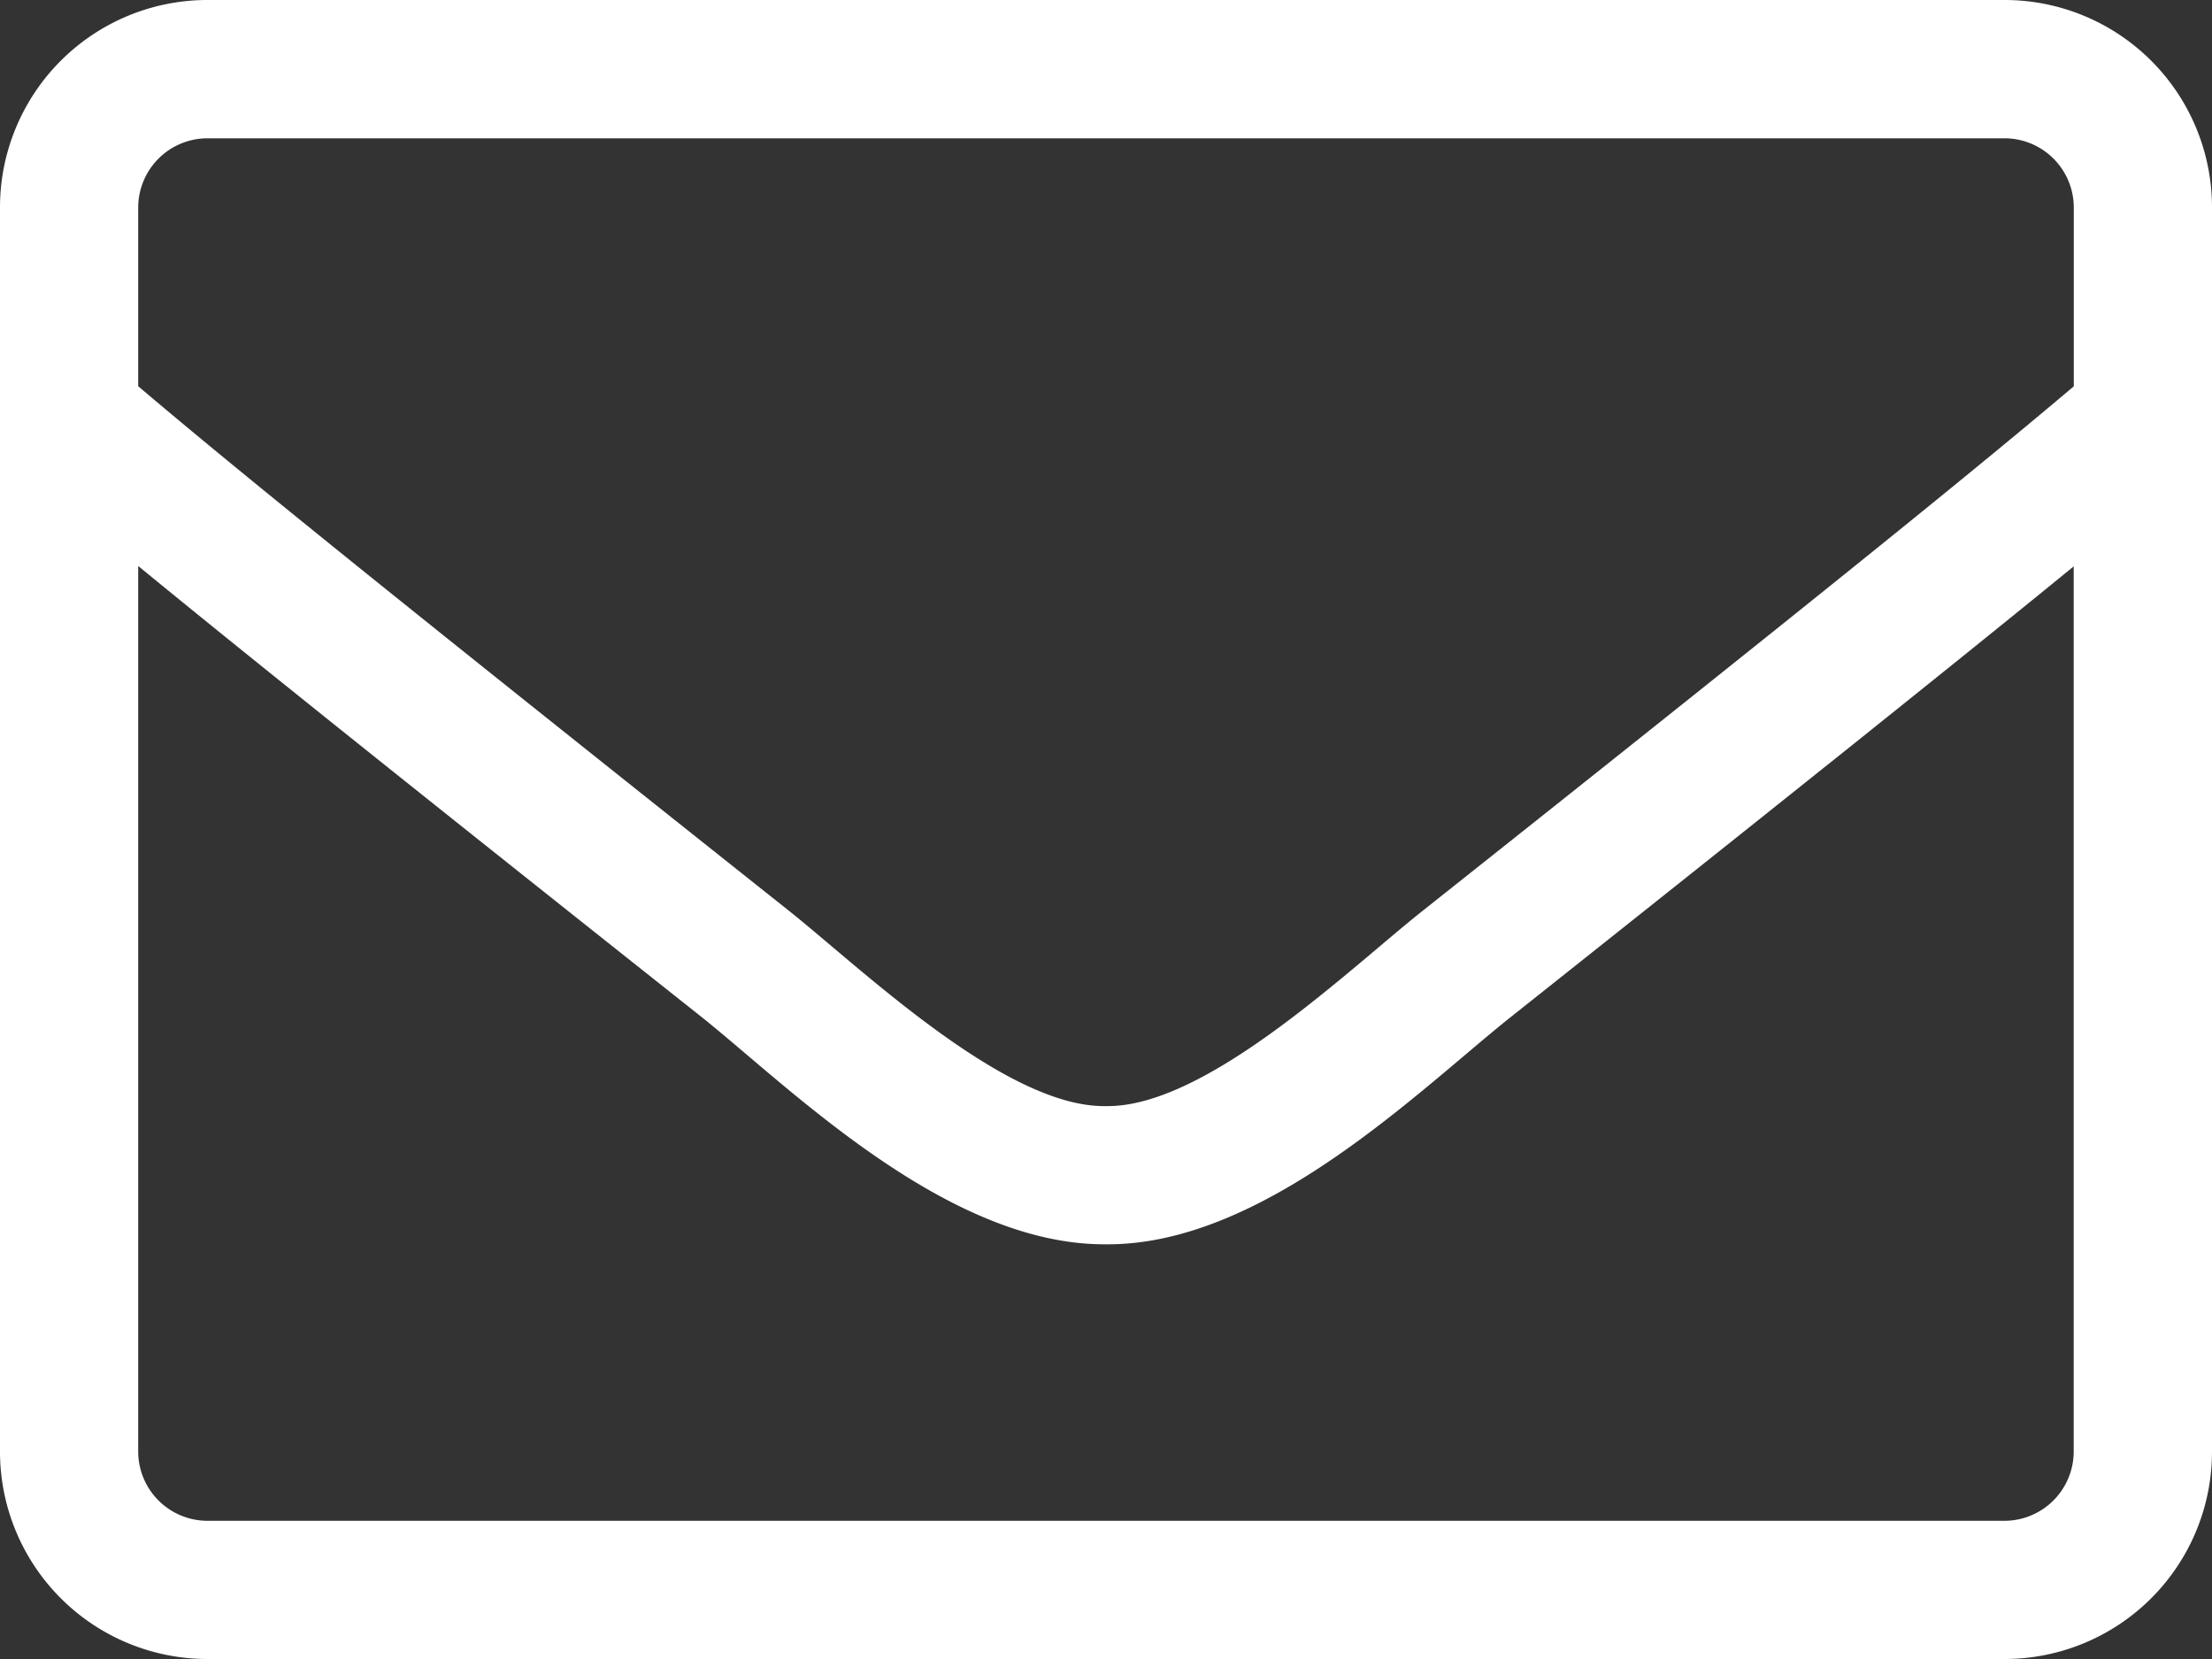 <svg xmlns="http://www.w3.org/2000/svg" width="23" height="17.25" viewBox="0 0 23 17.25">
  <rect x="0" y="0" width="23" height="17.25" fill="#333333" stroke="none"/>
  <path id="icon-mail" d="M20.844-17.25H2.156A2.157,2.157,0,0,0,0-15.094V-2.156A2.157,2.157,0,0,0,2.156,0H20.844A2.157,2.157,0,0,0,23-2.156V-15.094A2.157,2.157,0,0,0,20.844-17.25ZM2.156-15.812H20.844a.721.721,0,0,1,.719.719v1.86c-.984.831-2.39,1.977-6.765,5.449-.759.6-2.255,2.053-3.3,2.035-1.042.018-2.543-1.433-3.3-2.035C3.827-11.257,2.421-12.4,1.437-13.234v-1.86A.721.721,0,0,1,2.156-15.812ZM20.844-1.437H2.156a.721.721,0,0,1-.719-.719v-9.209c1.024.84,2.641,2.138,5.871,4.7C8.23-5.925,9.856-4.3,11.5-4.312c1.635.013,3.248-1.595,4.191-2.349,3.23-2.565,4.847-3.863,5.871-4.7v9.209A.721.721,0,0,1,20.844-1.437Z" transform="translate(0 17.25)" fill="#fff"/>
</svg>
